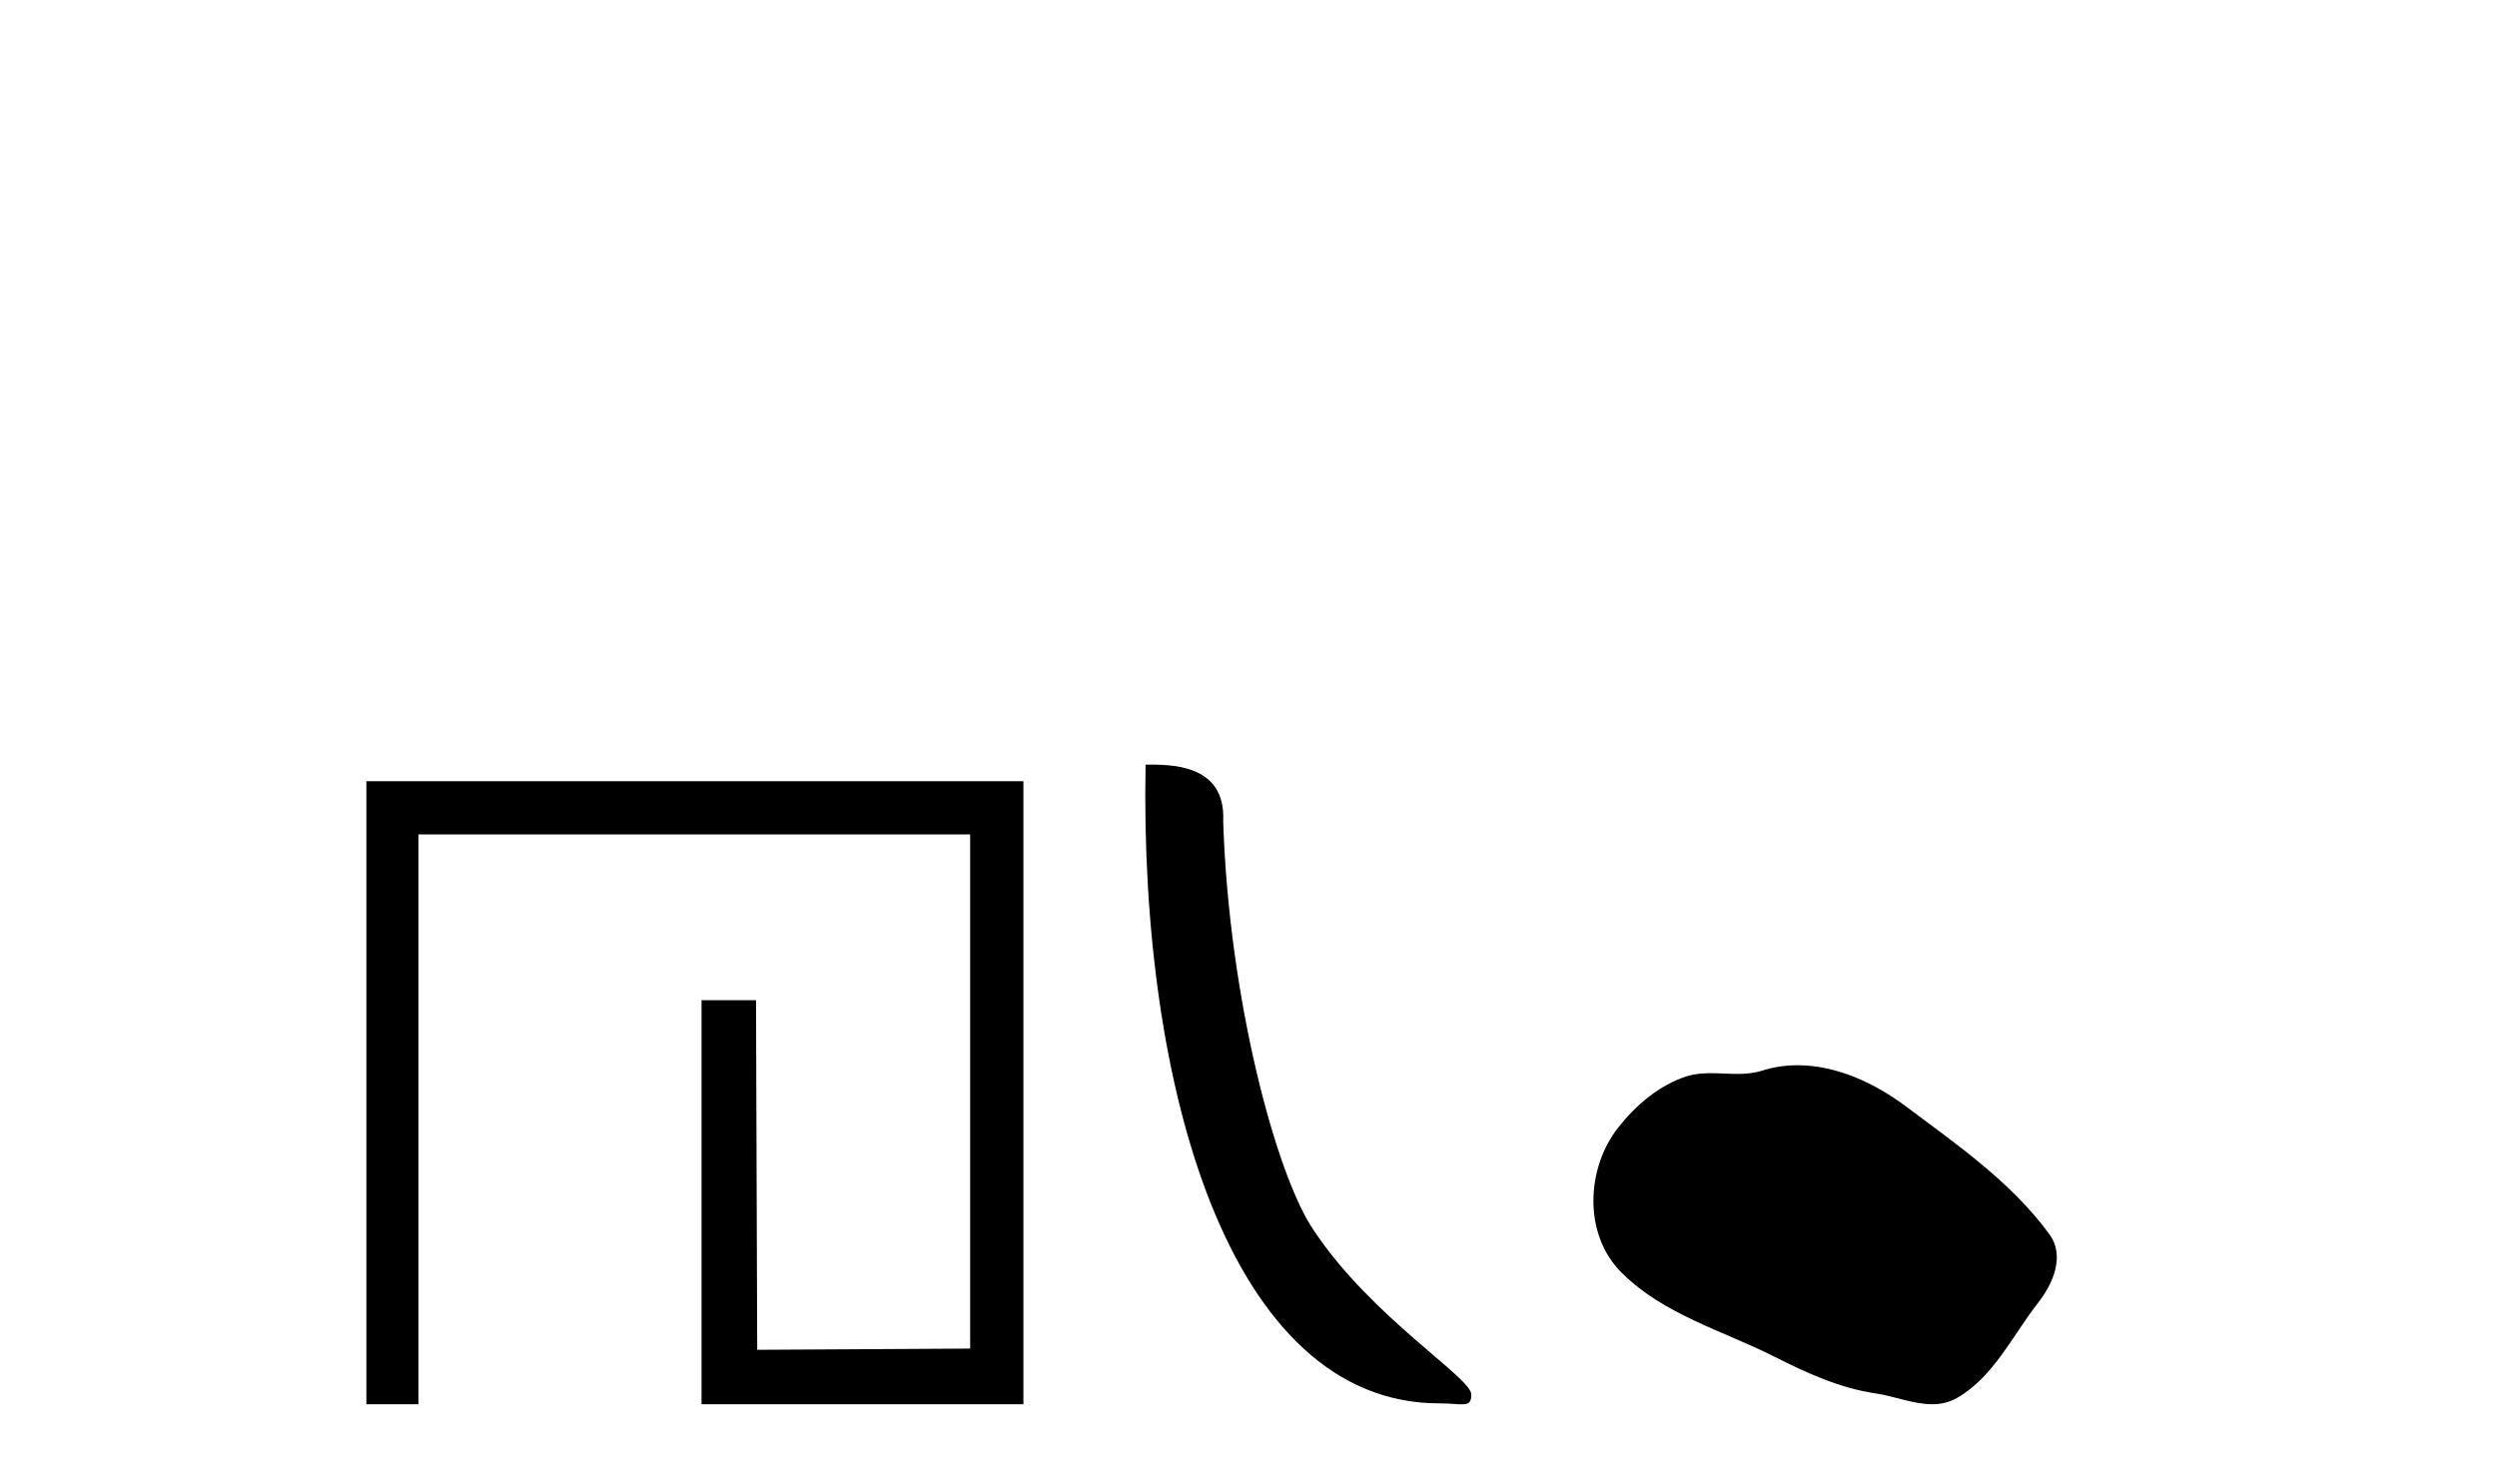 <?xml version='1.0' encoding='UTF-8' standalone='yes'?><svg xmlns='http://www.w3.org/2000/svg' xmlns:xlink='http://www.w3.org/1999/xlink' width='69.0' height='41.0' ><path d='M 10.124 21.59 L 10.124 38.809 L 11.562 38.809 L 11.562 23.061 L 26.809 23.061 L 26.809 37.271 L 20.924 37.305 L 20.891 27.642 L 19.386 27.642 L 19.386 38.809 L 28.28 38.809 L 28.28 21.59 Z' style='fill:#000000;stroke:none' /><path d='M 39.772 38.785 C 40.426 38.785 40.657 38.932 40.657 38.539 C 40.657 38.071 37.91 36.418 36.303 34.004 C 35.272 32.504 33.955 27.607 33.801 22.695 C 33.878 21.083 32.296 21.132 31.656 21.132 C 31.485 30.016 33.959 38.785 39.772 38.785 Z' style='fill:#000000;stroke:none' /><path d='M 49.675 29.44 C 49.344 29.44 49.012 29.487 48.685 29.592 C 48.464 29.662 48.237 29.68 48.008 29.68 C 47.764 29.68 47.518 29.66 47.274 29.66 C 47.046 29.66 46.82 29.678 46.601 29.748 C 45.851 29.99 45.205 30.542 44.718 31.16 C 43.832 32.284 43.742 34.108 44.808 35.171 C 45.973 36.334 47.596 36.77 49.022 37.49 C 49.914 37.94 50.831 38.364 51.828 38.51 C 52.336 38.584 52.873 38.809 53.391 38.809 C 53.63 38.809 53.865 38.761 54.091 38.629 C 55.104 38.036 55.612 36.909 56.313 36.014 C 56.736 35.475 57.069 34.71 56.629 34.108 C 55.58 32.673 54.086 31.641 52.673 30.582 C 51.814 29.939 50.751 29.44 49.675 29.44 Z' style='fill:#000000;stroke:none' /></svg>